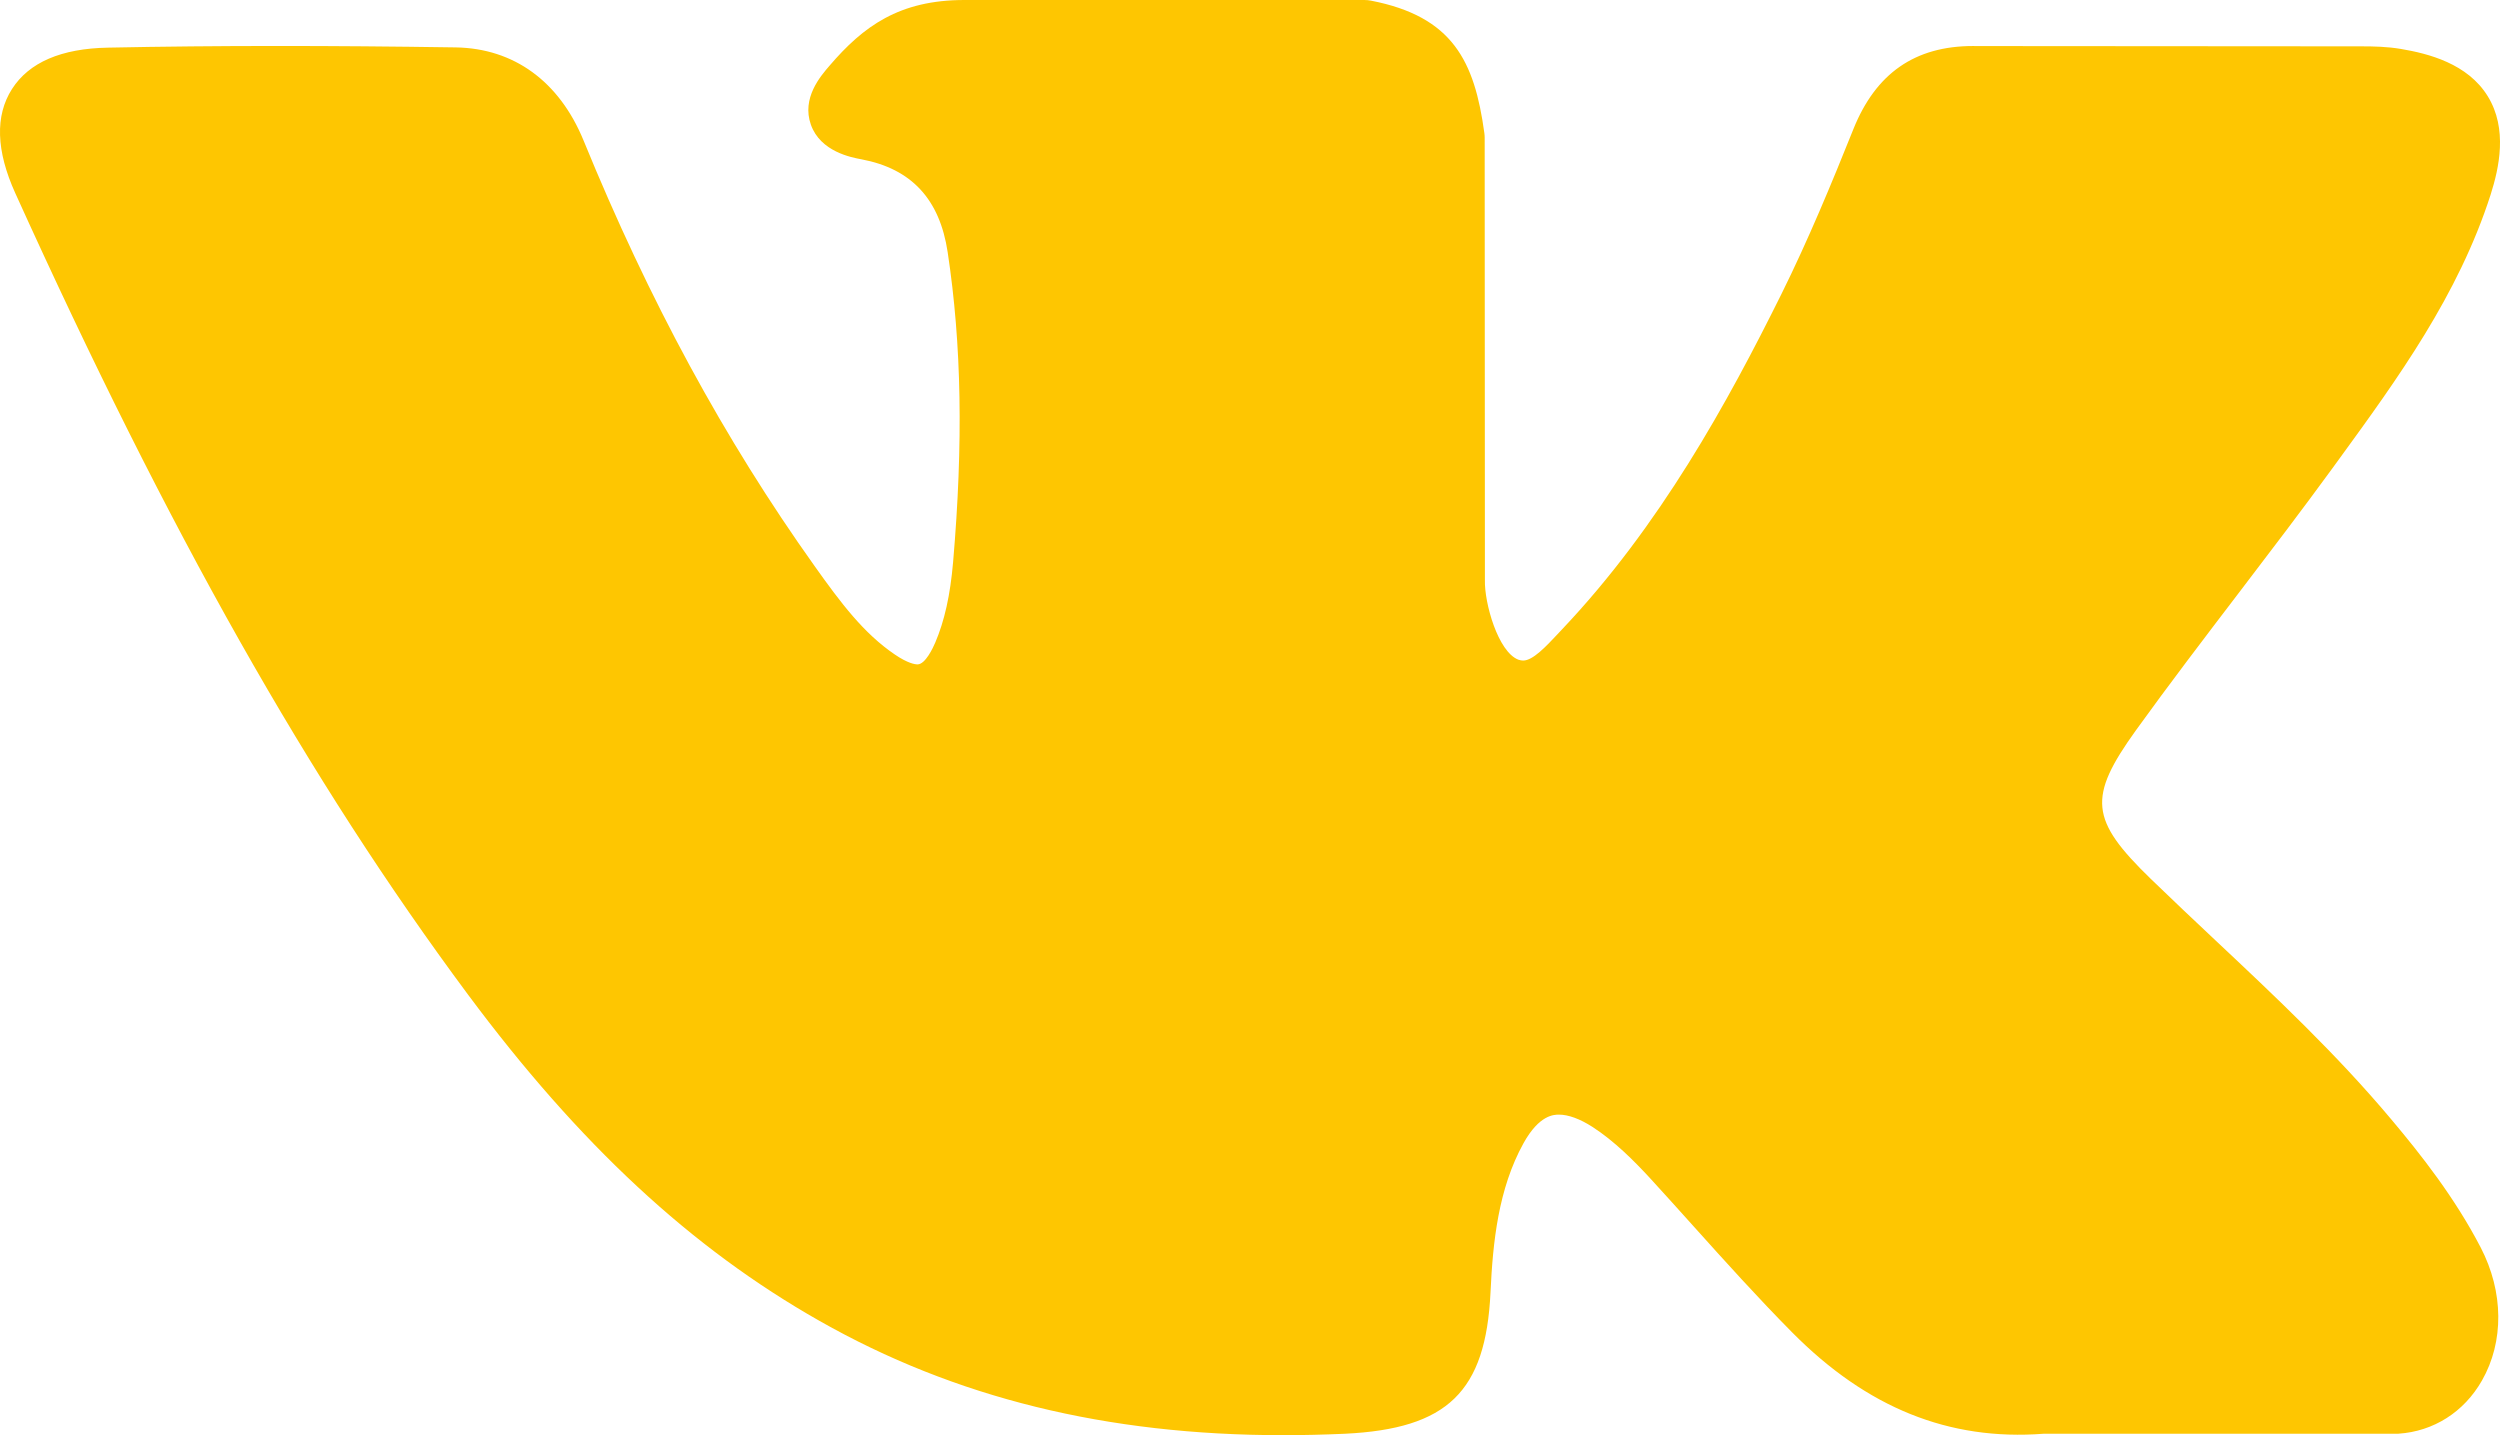 <?xml version="1.0" encoding="UTF-8"?> <svg xmlns="http://www.w3.org/2000/svg" width="54" height="31" viewBox="0 0 54 31" fill="none"><path d="M51.652 24.179C50.477 22.777 49.141 21.521 47.848 20.306C47.389 19.874 46.914 19.427 46.456 18.983C45.141 17.706 45.093 17.227 46.134 15.777C46.855 14.777 47.618 13.776 48.356 12.809C49.026 11.93 49.719 11.022 50.383 10.111L50.519 9.924C51.788 8.18 53.1 6.377 53.798 4.203C53.98 3.629 54.17 2.784 53.735 2.078C53.3 1.373 52.456 1.158 51.858 1.057C51.563 1.007 51.27 1.001 50.998 1.001L42.689 0.995L42.62 0.994C41.364 0.994 40.517 1.582 40.032 2.792C39.569 3.948 39.06 5.178 38.48 6.349C37.324 8.679 35.857 11.363 33.733 13.602L33.644 13.697C33.393 13.965 33.109 14.268 32.901 14.268C32.87 14.268 32.835 14.262 32.796 14.249C32.356 14.079 32.061 13.022 32.074 12.53C32.074 12.523 32.074 12.517 32.074 12.51L32.069 2.972C32.069 2.939 32.066 2.906 32.062 2.874C31.85 1.323 31.382 0.358 29.613 0.014C29.566 0.005 29.518 0 29.47 0H20.831C19.423 0 18.647 0.568 17.918 1.419C17.722 1.646 17.312 2.119 17.515 2.693C17.721 3.276 18.39 3.401 18.607 3.441C19.688 3.645 20.298 4.302 20.47 5.449C20.771 7.441 20.808 9.568 20.587 12.141C20.525 12.857 20.402 13.409 20.201 13.881C20.154 13.991 19.988 14.35 19.819 14.351C19.765 14.351 19.609 14.329 19.326 14.136C18.656 13.68 18.165 13.029 17.594 12.225C15.649 9.495 14.017 6.489 12.603 3.03C12.079 1.757 11.1 1.045 9.845 1.024C8.466 1.003 7.216 0.993 6.024 0.993C4.721 0.993 3.514 1.005 2.334 1.029C1.325 1.047 0.627 1.347 0.259 1.923C-0.109 2.499 -0.085 3.256 0.33 4.172C3.655 11.512 6.669 16.849 10.104 21.477C12.511 24.715 14.925 26.957 17.701 28.531C20.625 30.192 23.902 31 27.719 31C28.152 31 28.599 30.989 29.05 30.969C31.268 30.861 32.091 30.064 32.195 27.919C32.245 26.823 32.365 25.674 32.908 24.693C33.25 24.076 33.57 24.076 33.675 24.076C33.877 24.076 34.127 24.168 34.397 24.341C34.879 24.654 35.293 25.073 35.633 25.44C35.952 25.788 36.268 26.139 36.584 26.491C37.266 27.25 37.972 28.034 38.709 28.778C40.322 30.408 42.099 31.125 44.14 30.969H51.758C51.774 30.969 51.79 30.969 51.806 30.968C52.565 30.918 53.223 30.5 53.61 29.82C54.09 28.979 54.08 27.905 53.584 26.948C53.022 25.865 52.292 24.94 51.652 24.179Z" fill="#FEC601"></path></svg> 